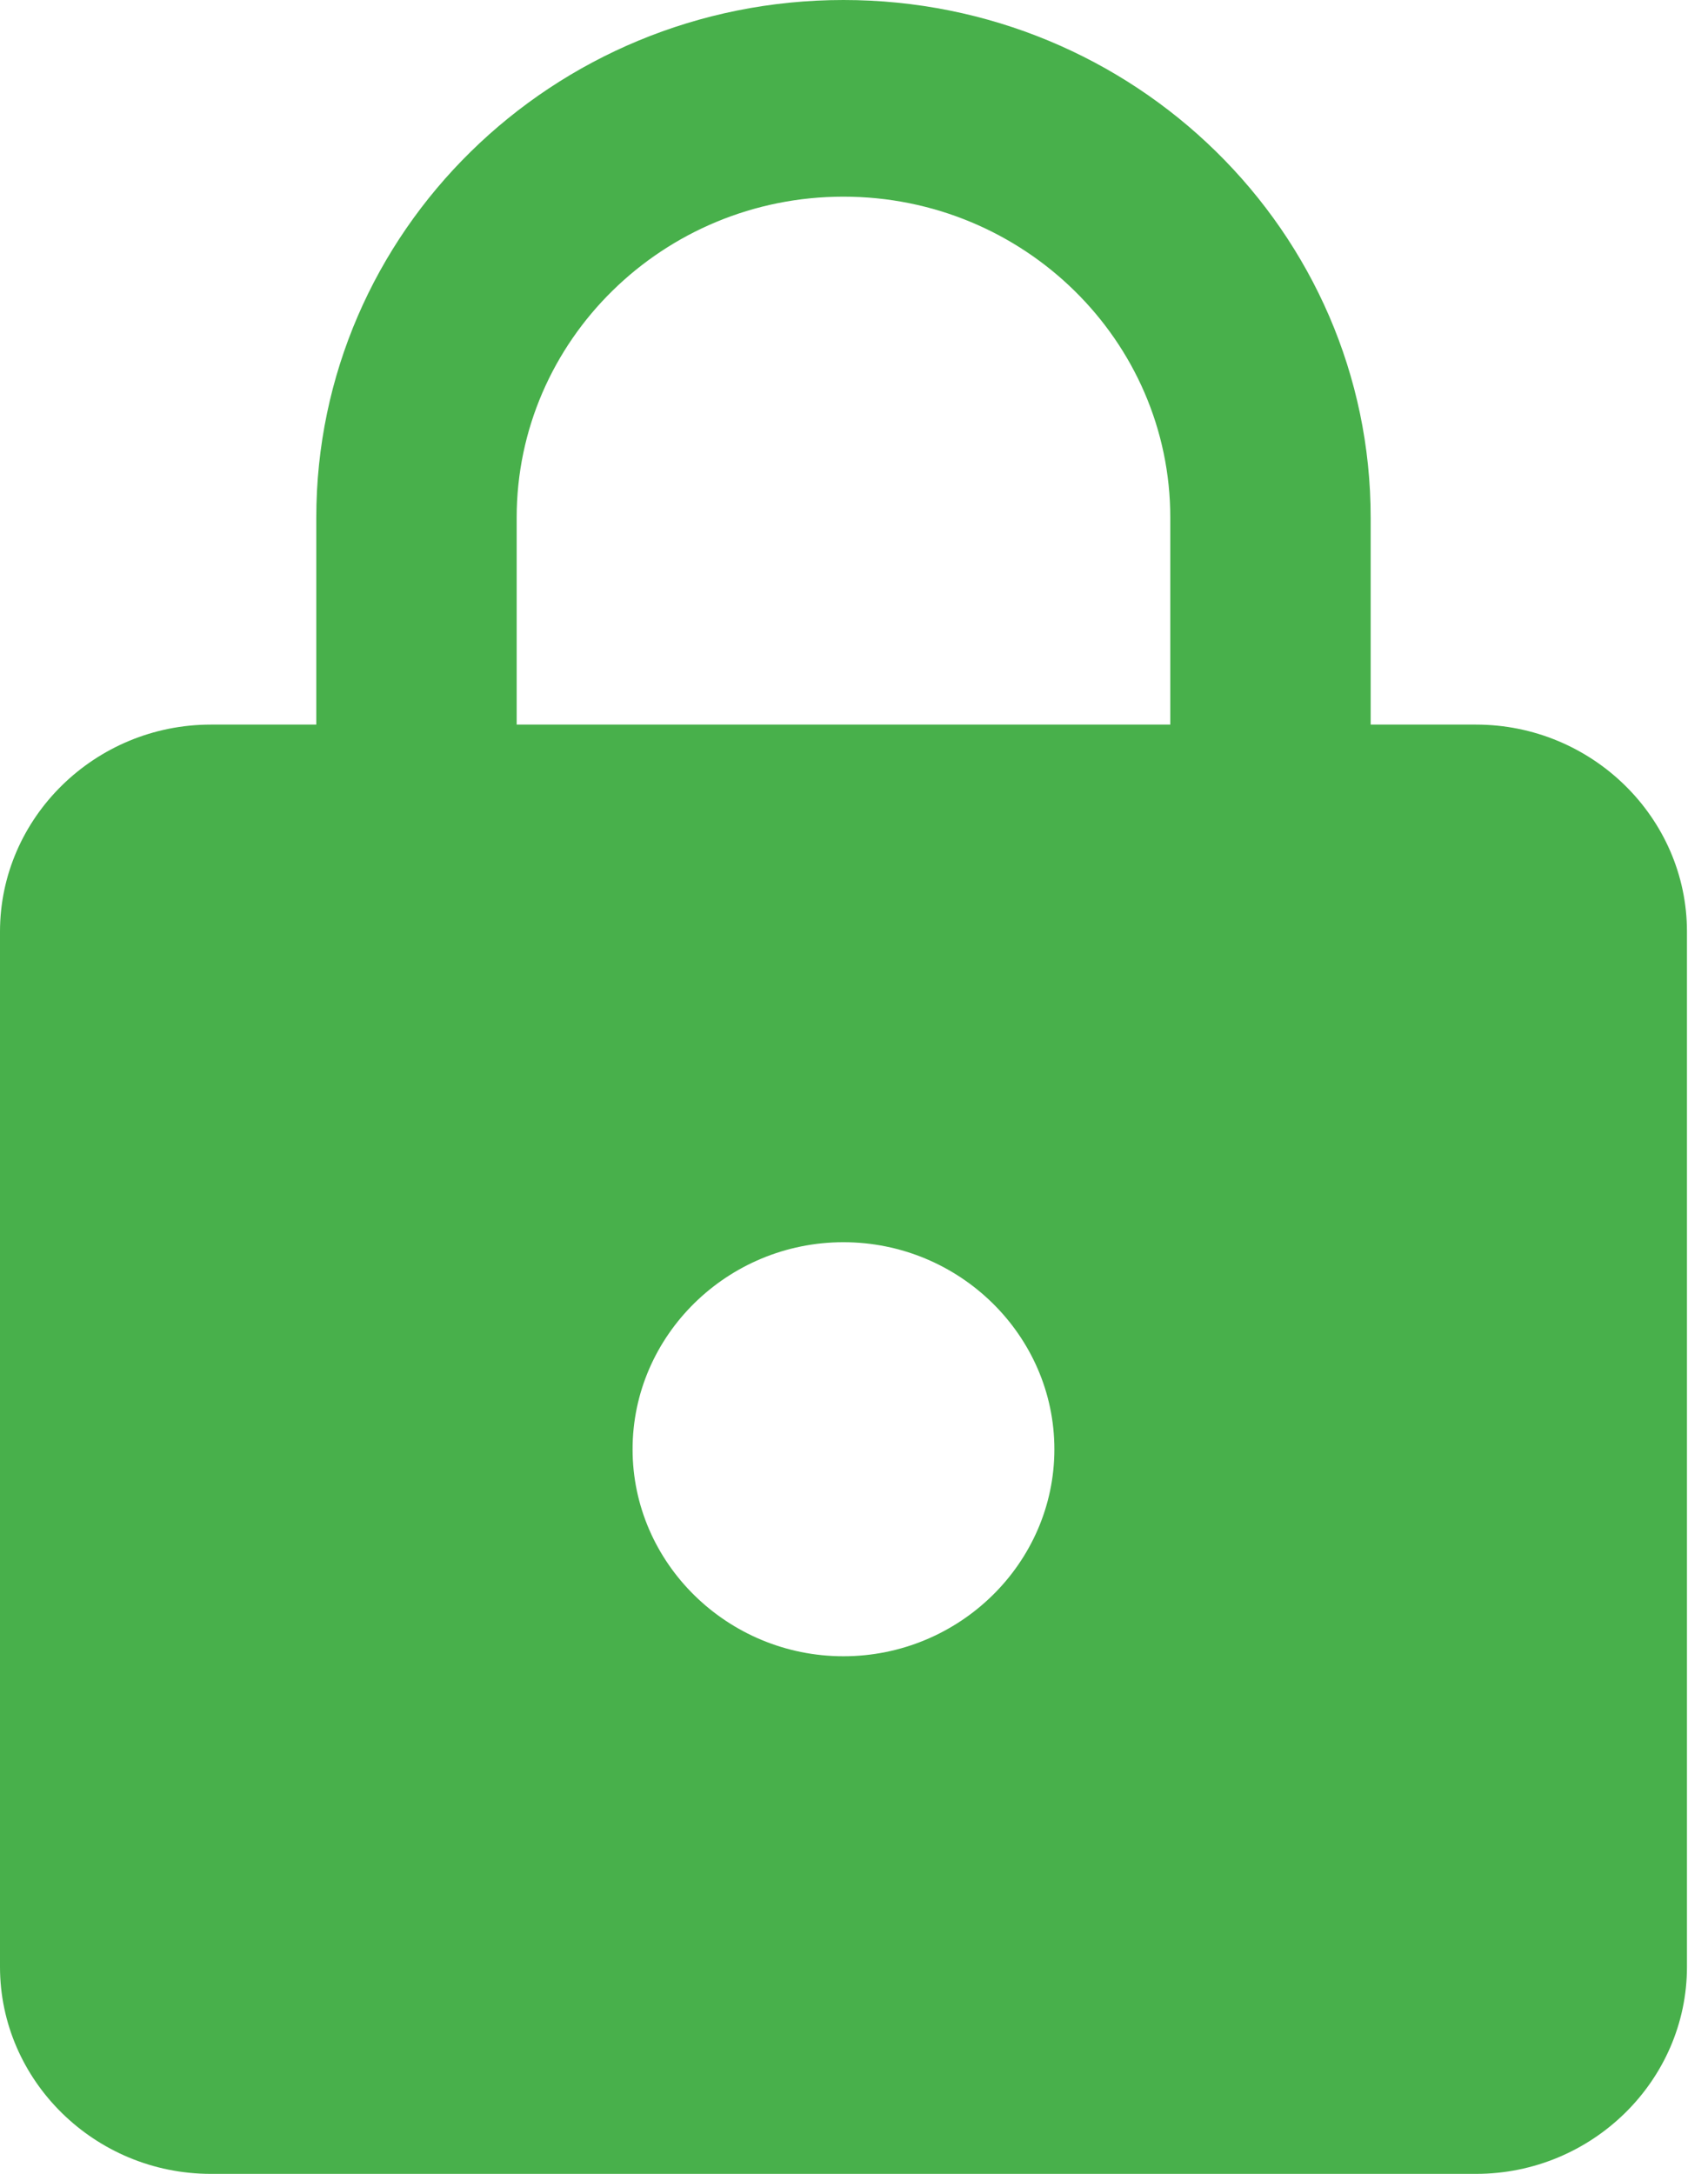 <?xml version="1.0" encoding="UTF-8" standalone="no"?>
<svg width="22px" height="28px" viewBox="0 0 22 28" version="1.1" xmlns="http://www.w3.org/2000/svg" xmlns:xlink="http://www.w3.org/1999/xlink">
    <!-- Generator: Sketch 40.3 (33839) - http://www.bohemiancoding.com/sketch -->
    <title>Fill 1</title>
    <desc>Created with Sketch.</desc>
    <defs></defs>
    <g id="Page-1" stroke="none" stroke-width="1" fill="none" fill-rule="evenodd">
        <g id="GCP-Desktop-" transform="translate(-440, -2928)" fill="#48B04B">
            <g id="Lock-Icon" transform="translate(440, 2928)">
                <path d="M15.074,9.333 L6.655,9.333 L6.655,6.667 C6.655,4.387 8.542,2.533 10.864,2.533 C13.186,2.533 15.074,4.387 15.074,6.667 L15.074,9.333 Z M10.864,21.333 C9.37,21.333 8.148,20.133 8.148,18.667 C8.148,17.2 9.37,16 10.864,16 C12.358,16 13.581,17.2 13.581,18.667 C13.581,20.133 12.358,21.333 10.864,21.333 L10.864,21.333 Z M19.012,9.333 L17.655,9.333 L17.655,6.667 C17.655,2.987 14.612,-0 10.864,-0 C7.116,-0 4.074,2.987 4.074,6.667 L4.074,9.333 L2.716,9.333 C1.222,9.333 0,10.533 0,12 L0,25.333 C0,26.8 1.222,28 2.716,28 L19.012,28 C20.506,28 21.729,26.8 21.729,25.333 L21.729,12 C21.729,10.533 20.506,9.333 19.012,9.333 L19.012,9.333 Z" id="Fill-1"></path>
            </g>
        </g>
    </g>
</svg>
